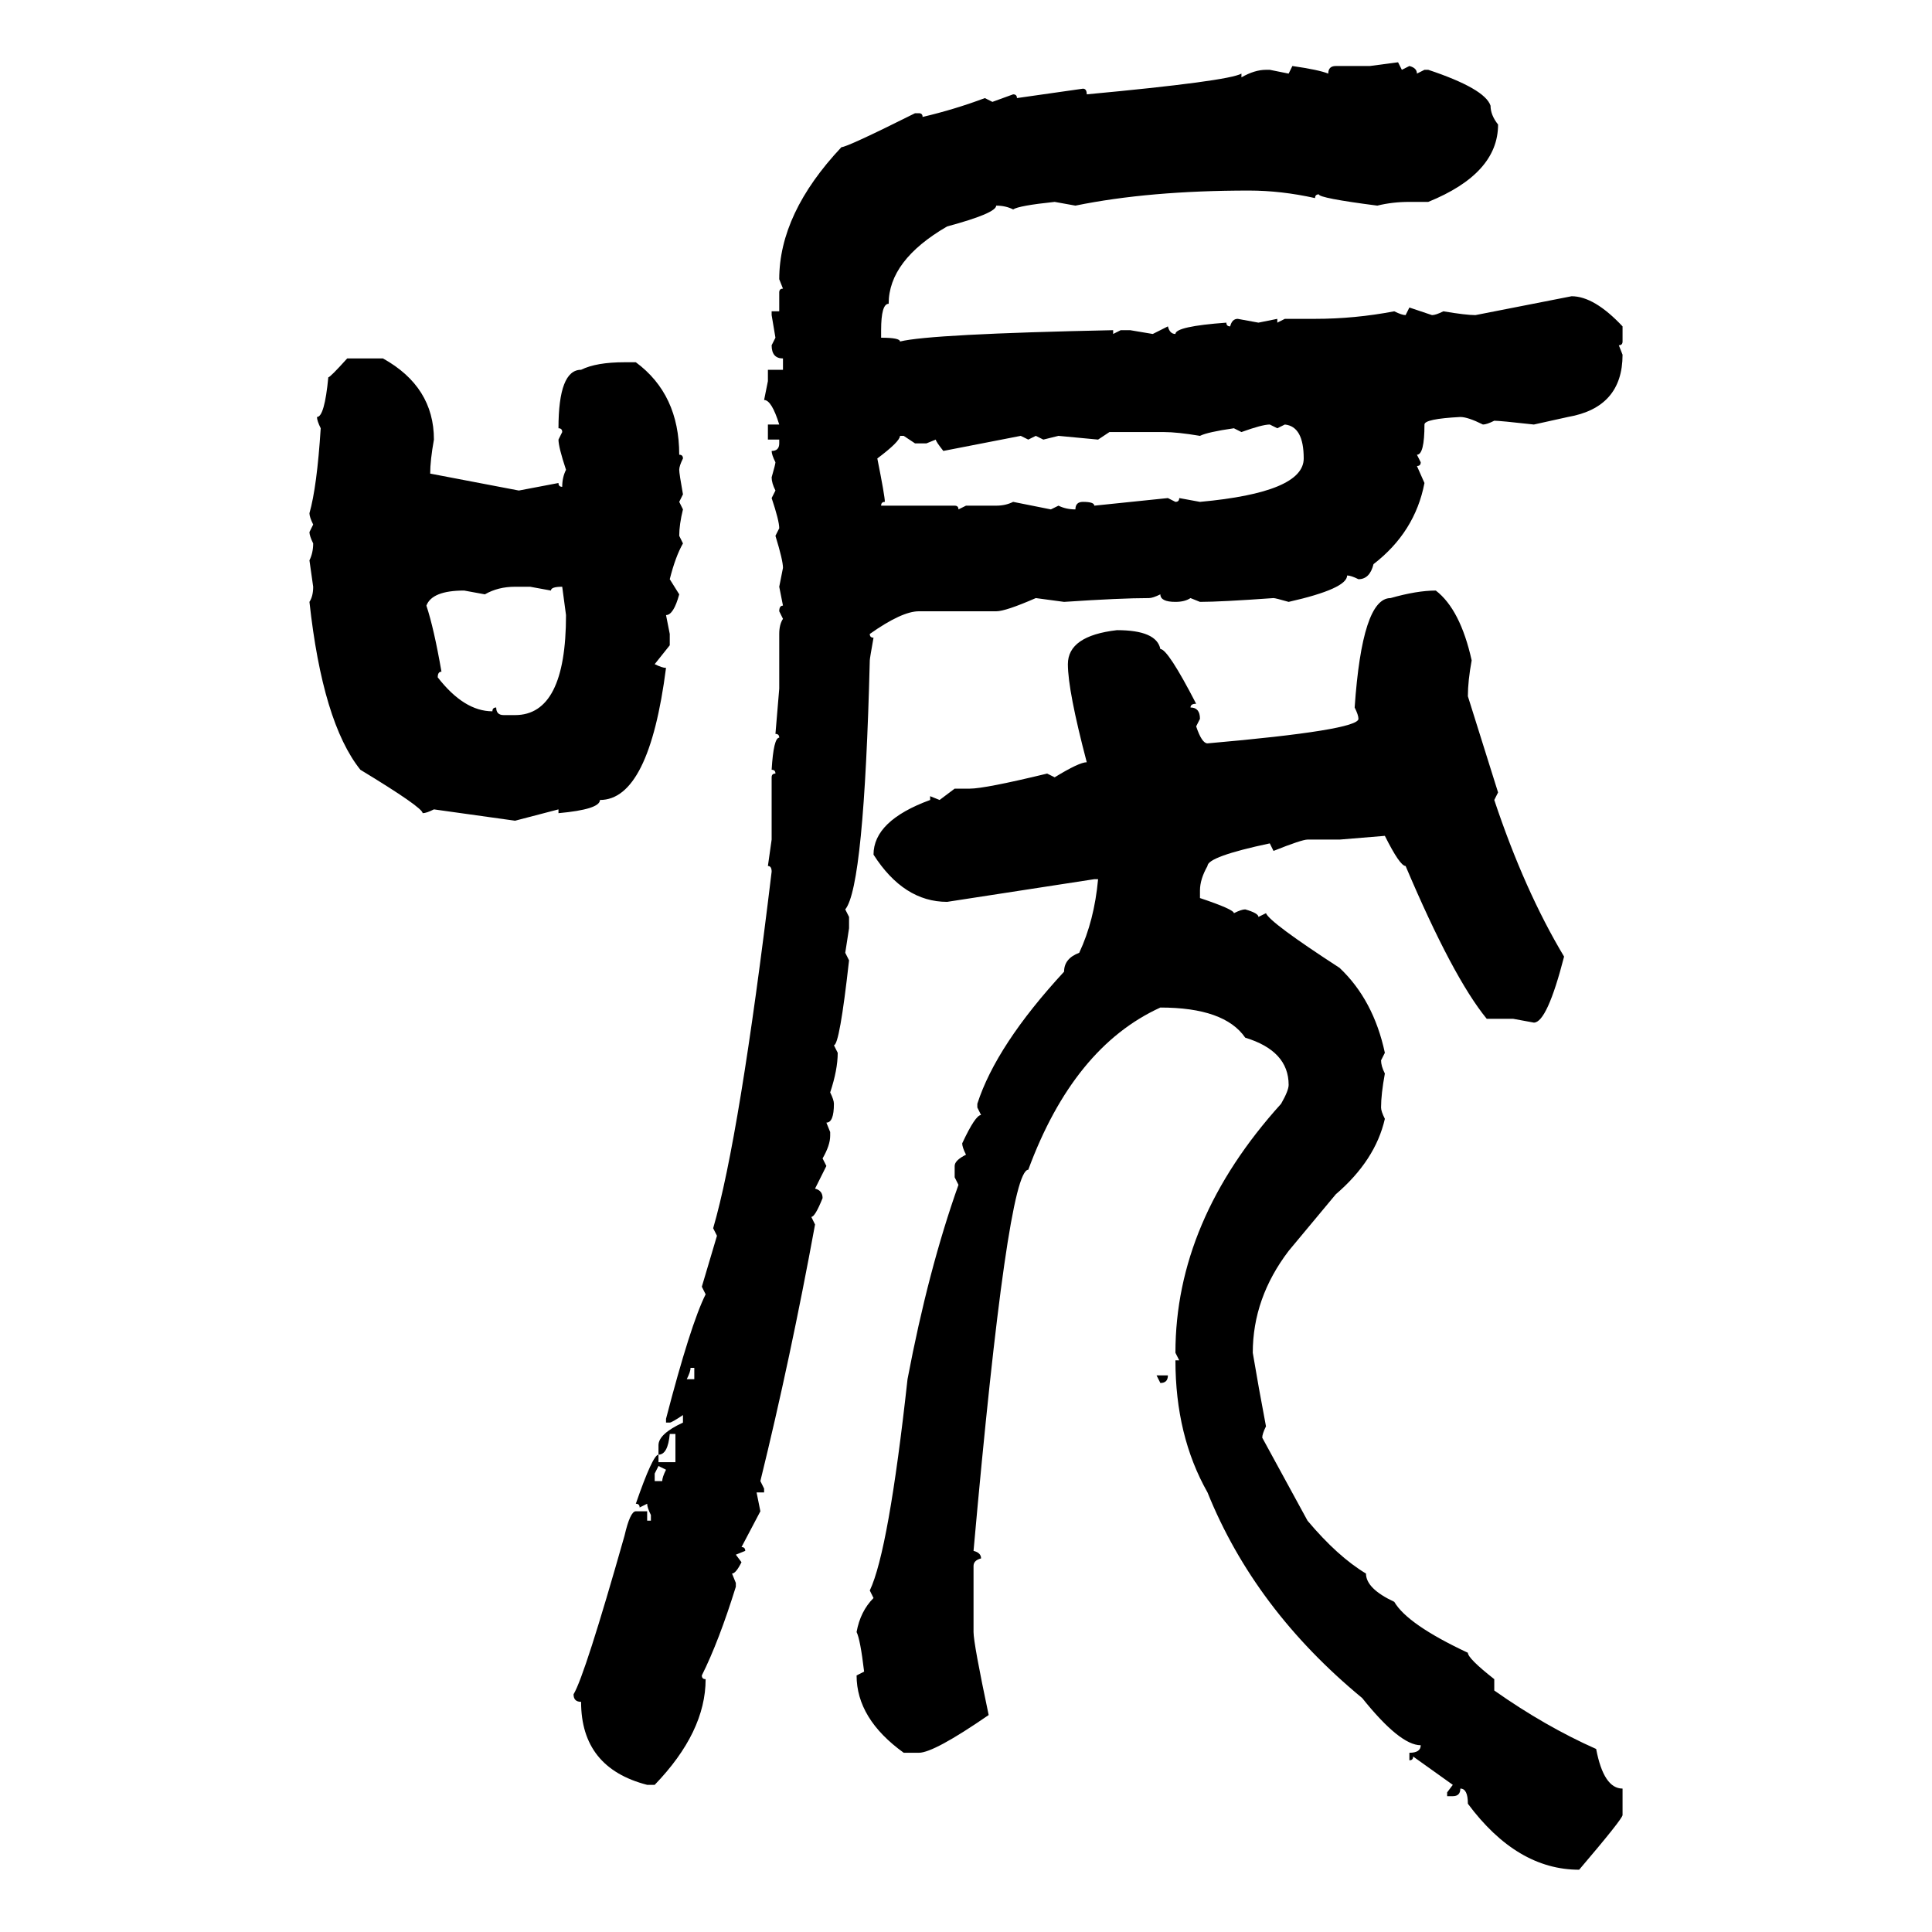 <svg xmlns="http://www.w3.org/2000/svg" xmlns:xlink="http://www.w3.org/1999/xlink" width="300" height="300"><path d="M212.70 10.25L217.09 9.67L217.68 10.84L218.85 10.25Q220.02 10.55 220.02 11.43L220.02 11.43L221.19 10.84L221.78 10.84Q230.57 13.77 231.45 16.41L231.45 16.41Q231.45 17.87 232.62 19.34L232.62 19.34Q232.62 26.95 221.78 31.35L221.78 31.35L218.85 31.35Q216.21 31.35 213.87 31.93L213.87 31.93Q204.79 30.76 204.79 30.18L204.79 30.18Q204.20 30.18 204.20 30.76L204.20 30.76Q198.93 29.59 193.95 29.59L193.95 29.59Q178.42 29.59 166.99 31.93L166.99 31.93L163.77 31.35Q158.20 31.93 157.32 32.52L157.32 32.52Q156.15 31.93 154.69 31.93L154.69 31.93Q154.69 33.11 147.07 35.16L147.07 35.16Q137.99 40.43 137.99 47.17L137.99 47.17Q136.82 47.17 136.82 51.27L136.82 51.27L136.82 52.44Q139.75 52.44 139.75 53.03L139.75 53.03Q144.43 51.86 172.85 51.27L172.85 51.27L172.85 51.86L174.02 51.27L175.49 51.27L179.00 51.86L181.35 50.68Q181.64 51.86 182.52 51.86L182.52 51.86Q182.52 50.68 190.43 50.10L190.43 50.10Q190.43 50.68 191.02 50.68L191.02 50.68Q191.31 49.51 192.19 49.51L192.19 49.51L195.41 50.10L198.34 49.51L198.34 50.10L199.51 49.51L204.20 49.51Q210.35 49.51 216.50 48.34L216.50 48.34Q217.68 48.93 218.26 48.93L218.26 48.93L218.85 47.75L222.36 48.93Q222.95 48.93 224.12 48.34L224.12 48.34Q227.64 48.93 229.10 48.93L229.10 48.93L244.04 46.00Q247.56 46.00 251.95 50.68L251.95 50.68L251.95 53.03Q251.95 53.61 251.37 53.61L251.37 53.61L251.95 55.08Q251.95 63.28 243.46 64.75L243.46 64.75L238.18 65.92Q232.91 65.33 232.03 65.33L232.03 65.33Q230.86 65.92 230.27 65.92L230.27 65.92Q227.93 64.75 226.76 64.75L226.76 64.75Q221.19 65.04 221.19 65.92L221.19 65.92Q221.19 70.61 220.02 70.61L220.02 70.61L220.61 71.78Q220.61 72.36 220.02 72.36L220.02 72.36L221.19 75Q219.73 82.62 213.28 87.60L213.28 87.60Q212.70 89.94 210.94 89.94L210.94 89.94Q209.77 89.36 209.18 89.36L209.18 89.36Q209.18 91.41 200.10 93.46L200.10 93.46Q198.05 92.87 197.75 92.87L197.75 92.87Q189.55 93.46 186.33 93.46L186.33 93.46L184.86 92.87Q183.98 93.46 182.52 93.46L182.52 93.46Q180.18 93.46 180.18 92.29L180.18 92.29Q179.00 92.87 178.42 92.87L178.42 92.87Q174.02 92.87 165.23 93.46L165.23 93.46L160.84 92.87Q156.15 94.92 154.69 94.92L154.69 94.92L142.68 94.92Q140.04 94.92 135.06 98.44L135.06 98.44Q135.06 99.02 135.64 99.02L135.64 99.02Q135.06 102.25 135.06 102.54L135.06 102.54Q134.18 137.70 131.25 141.21L131.25 141.21L131.84 142.38L131.84 144.14L131.25 147.95L131.84 149.12Q130.37 162.30 129.49 162.30L129.49 162.30L130.08 163.48Q130.08 166.11 128.91 169.63L128.91 169.63Q129.49 170.80 129.49 171.39L129.49 171.39Q129.49 174.32 128.32 174.32L128.32 174.32L128.91 175.78L128.91 176.37Q128.91 177.83 127.73 179.88L127.73 179.88L128.32 181.05L126.56 184.57Q127.73 184.86 127.73 186.04L127.73 186.04Q126.56 188.96 125.98 188.96L125.98 188.96L126.56 190.14Q122.75 210.94 118.07 229.98L118.07 229.98L118.65 231.15L118.65 231.74L117.48 231.74L118.07 234.67L115.14 240.23Q115.72 240.23 115.72 240.82L115.72 240.82L114.26 241.41L115.14 242.58Q114.26 244.34 113.67 244.34L113.67 244.34L114.26 245.80L114.26 246.39Q111.62 254.88 108.98 260.16L108.98 260.16Q108.98 260.74 109.57 260.74L109.57 260.74Q109.57 268.95 101.66 277.15L101.66 277.15L100.49 277.15Q90.23 274.51 90.23 264.26L90.23 264.26Q89.06 264.26 89.06 263.09L89.06 263.09Q90.82 260.16 96.97 238.48L96.97 238.48Q97.85 234.67 98.73 234.67L98.73 234.67L100.49 234.67L100.49 236.13L101.07 236.13L101.07 235.25Q100.49 234.08 100.49 233.50L100.49 233.50L99.32 234.08Q99.32 233.50 98.73 233.50L98.73 233.50Q101.37 225.88 102.25 225.88L102.25 225.88L102.25 227.05L104.88 227.05L104.88 222.66L104.00 222.66Q103.71 225.88 102.25 225.88L102.25 225.88L102.25 224.41Q102.25 222.66 106.05 220.90L106.05 220.90L106.05 219.73Q104.30 220.90 104.00 220.90L104.00 220.90L103.42 220.90L103.42 220.31Q107.23 205.66 109.57 200.98L109.57 200.98L108.98 199.80L111.33 191.89L110.74 190.72Q114.84 176.66 119.82 135.35L119.82 135.35Q119.82 134.47 119.24 134.47L119.24 134.47L119.82 130.37L119.82 120.70Q119.82 120.12 120.41 120.12L120.41 120.12Q120.41 119.53 119.82 119.53L119.82 119.53Q120.12 114.55 121.00 114.55L121.00 114.55Q121.00 113.96 120.41 113.96L120.41 113.96L121.00 106.93L121.00 98.44Q121.00 96.97 121.58 96.09L121.58 96.09L121.00 94.92Q121.00 94.04 121.58 94.04L121.58 94.04L121.00 91.11L121.58 88.18Q121.58 87.01 120.41 83.20L120.41 83.20L121.00 82.03Q121.00 80.86 119.82 77.34L119.82 77.34L120.41 76.17Q119.82 75 119.82 74.12L119.82 74.12Q120.41 72.07 120.41 71.78L120.41 71.78Q119.82 70.61 119.82 70.02L119.82 70.02Q121.00 70.02 121.00 68.85L121.00 68.85L121.00 68.26L119.24 68.26L119.24 65.92L121.00 65.92Q119.82 62.11 118.65 62.11L118.65 62.11L119.24 59.18L119.24 57.42L121.58 57.42L121.58 55.66Q119.82 55.66 119.82 53.61L119.82 53.61L120.41 52.44L119.82 48.93L119.82 48.34L121.00 48.34L121.00 45.41Q121.00 44.82 121.58 44.82L121.58 44.82L121.00 43.36Q121.00 33.11 130.66 22.85L130.66 22.85Q131.54 22.85 142.09 17.58L142.09 17.58L142.68 17.58Q143.26 17.58 143.26 18.16L143.26 18.16Q148.24 16.99 152.93 15.23L152.93 15.23L154.10 15.82L157.32 14.65Q157.91 14.65 157.91 15.23L157.91 15.23L168.16 13.77Q168.75 13.77 168.75 14.65L168.75 14.65Q190.72 12.60 192.77 11.43L192.77 11.43L192.77 12.01Q194.82 10.84 196.58 10.84L196.58 10.84L197.17 10.84L200.10 11.43L200.68 10.25Q204.79 10.84 206.25 11.43L206.25 11.43Q206.25 10.25 207.42 10.25L207.42 10.25L212.70 10.25ZM53.91 55.66L53.91 55.66L59.47 55.66Q67.38 60.06 67.38 68.26L67.38 68.26Q66.80 71.48 66.80 73.54L66.80 73.54L80.57 76.17L86.72 75Q86.72 75.59 87.30 75.59L87.30 75.59Q87.30 74.12 87.89 72.95L87.89 72.95Q86.72 69.43 86.72 68.26L86.72 68.26L87.30 67.09Q87.30 66.50 86.72 66.50L86.72 66.50Q86.72 57.42 90.23 57.42L90.23 57.42Q92.58 56.25 96.97 56.25L96.97 56.25L98.73 56.25Q105.47 61.23 105.47 70.61L105.47 70.61Q106.05 70.61 106.05 71.19L106.05 71.19Q105.47 72.36 105.47 72.95L105.47 72.95Q105.47 73.54 106.05 76.76L106.05 76.76L105.47 77.93L106.05 79.10Q105.47 81.45 105.47 83.20L105.47 83.20L106.05 84.38Q104.88 86.43 104.00 89.94L104.00 89.94L105.47 92.29Q104.59 95.51 103.42 95.51L103.42 95.51L104.00 98.44L104.00 100.20L101.66 103.13Q102.83 103.71 103.42 103.71L103.42 103.71Q100.78 124.22 93.16 124.22L93.16 124.22Q93.16 125.68 86.72 126.27L86.72 126.27L86.72 125.68L79.98 127.44L67.38 125.68Q66.21 126.27 65.63 126.27L65.63 126.27Q65.63 125.39 55.96 119.53L55.96 119.53Q50.10 112.21 48.05 93.46L48.05 93.46Q48.63 92.58 48.63 91.11L48.63 91.11L48.05 87.01Q48.63 85.84 48.63 84.38L48.63 84.38Q48.05 83.20 48.05 82.62L48.05 82.62L48.63 81.45Q48.05 80.27 48.05 79.69L48.05 79.69Q49.22 75.59 49.80 66.50L49.80 66.50Q49.22 65.33 49.22 64.75L49.22 64.75Q50.39 64.75 50.98 58.59L50.98 58.59Q51.27 58.59 53.91 55.66ZM192.77 67.09L192.77 67.09L191.60 66.50Q187.50 67.09 186.33 67.68L186.33 67.68Q182.81 67.09 180.76 67.09L180.76 67.09L172.27 67.09L170.51 68.26L164.36 67.68L162.01 68.26L160.84 67.68L159.67 68.26L158.50 67.68L146.48 70.02Q145.31 68.55 145.31 68.26L145.31 68.26L143.85 68.85L142.09 68.85L140.33 67.68L139.75 67.68Q139.75 68.55 136.23 71.19L136.23 71.19Q137.40 77.05 137.40 77.93L137.40 77.93Q136.82 77.93 136.82 78.52L136.82 78.52L148.24 78.52Q148.83 78.52 148.83 79.10L148.83 79.10L150 78.52L154.69 78.52Q156.15 78.52 157.32 77.93L157.32 77.93L163.18 79.10L164.36 78.52Q165.53 79.10 166.99 79.10L166.99 79.10Q166.99 77.93 168.16 77.93L168.16 77.93Q169.92 77.93 169.92 78.52L169.92 78.52L181.35 77.34L182.52 77.93Q183.11 77.93 183.11 77.34L183.11 77.34L186.33 77.93Q202.44 76.46 202.44 71.19L202.44 71.19Q202.44 66.21 199.51 65.92L199.51 65.92L198.34 66.50L197.17 65.92Q196.00 65.92 192.77 67.09ZM75.29 92.29L75.29 92.29L72.07 91.70Q67.09 91.70 66.21 94.04L66.21 94.04Q67.38 97.56 68.55 104.30L68.55 104.30Q67.97 104.30 67.97 105.18L67.97 105.18Q72.07 110.45 76.46 110.45L76.46 110.45Q76.46 109.86 77.05 109.86L77.05 109.86Q77.05 111.04 78.22 111.04L78.22 111.04L79.98 111.04Q87.89 111.04 87.89 95.51L87.89 95.51L87.30 91.11Q85.55 91.11 85.55 91.70L85.55 91.70L82.32 91.11L79.98 91.11Q77.34 91.11 75.29 92.29ZM222.95 91.70L222.95 91.70Q226.76 94.63 228.52 102.54L228.52 102.54Q227.93 105.76 227.93 108.11L227.93 108.11L232.62 123.05L232.03 124.22Q236.72 138.28 242.87 148.54L242.87 148.54Q240.23 158.79 238.18 158.79L238.18 158.79L234.96 158.20L230.86 158.20Q225.59 151.76 218.26 134.47L218.26 134.47Q217.38 134.47 215.04 129.79L215.04 129.79L208.01 130.37L203.03 130.37Q202.15 130.37 197.75 132.13L197.75 132.13L197.17 130.96Q187.50 133.01 187.50 134.47L187.50 134.47Q186.33 136.52 186.33 138.28L186.33 138.28L186.33 139.45Q191.60 141.21 191.60 141.80L191.60 141.80Q192.77 141.21 193.36 141.21L193.36 141.21Q195.41 141.80 195.41 142.38L195.41 142.38L196.58 141.80Q197.17 143.26 208.01 150.29L208.01 150.29Q213.28 155.27 215.04 163.48L215.04 163.48L214.45 164.65Q214.45 165.53 215.04 166.70L215.04 166.70Q214.45 169.92 214.45 171.97L214.45 171.97Q214.45 172.56 215.04 173.73L215.04 173.73Q213.57 180.18 207.42 185.45L207.42 185.45L200.10 194.24Q194.53 201.56 194.53 210.06L194.53 210.06Q195.41 215.33 196.58 221.48L196.58 221.48Q196.00 222.66 196.00 223.24L196.00 223.24L203.03 236.13Q207.71 241.70 212.11 244.34L212.11 244.34Q212.11 246.68 216.50 248.73L216.50 248.73Q218.55 252.25 227.93 256.64L227.93 256.64Q227.93 257.52 232.03 260.74L232.03 260.74L232.03 262.50Q239.94 268.07 247.85 271.58L247.85 271.58Q249.02 277.73 251.95 277.73L251.95 277.73L251.95 281.84Q251.95 282.42 245.21 290.33L245.21 290.33Q235.55 290.33 227.93 280.08L227.93 280.08Q227.93 277.73 226.76 277.73L226.76 277.73Q226.76 278.91 225.59 278.91L225.59 278.91L224.71 278.91L224.71 278.32L225.59 277.15L219.43 272.75Q219.43 273.34 218.85 273.34L218.85 273.34L218.85 272.17Q220.61 272.17 220.61 271.00L220.61 271.00Q217.38 271.00 211.52 263.67L211.52 263.67Q194.82 249.90 187.50 231.74L187.50 231.74Q182.52 222.95 182.52 211.23L182.52 211.23L183.11 211.23L182.52 210.06Q182.52 189.55 198.93 171.39L198.93 171.39Q200.10 169.34 200.10 168.46L200.10 168.46Q200.10 163.18 193.36 161.13L193.36 161.13Q190.14 156.45 180.18 156.45L180.18 156.45Q166.70 162.60 159.67 181.64L159.67 181.64Q156.45 181.64 151.17 240.82L151.17 240.82Q152.34 241.11 152.34 241.99L152.34 241.99Q151.17 242.29 151.17 243.16L151.17 243.16L151.17 253.42Q151.17 255.18 153.52 266.31L153.52 266.31Q145.02 272.17 142.68 272.17L142.68 272.17L140.33 272.17Q133.01 266.89 133.01 260.16L133.01 260.16L134.18 259.57Q133.59 254.59 133.01 253.42L133.01 253.42Q133.59 250.20 135.64 248.14L135.64 248.14L135.06 246.97Q137.99 240.82 140.92 214.16L140.92 214.16Q144.14 197.17 148.83 183.98L148.83 183.98L148.24 182.81L148.24 181.05Q148.24 180.18 150 179.30L150 179.30Q149.41 178.13 149.41 177.54L149.41 177.54Q151.46 173.14 152.34 173.14L152.34 173.14L151.76 171.97L151.76 171.39Q154.69 162.30 165.23 150.88L165.23 150.88Q165.23 148.83 167.58 147.95L167.58 147.95Q169.92 142.97 170.51 136.52L170.51 136.52L169.92 136.52L147.07 140.04Q140.33 140.04 135.64 132.71L135.64 132.71Q135.64 127.44 144.43 124.22L144.43 124.22L144.43 123.63L145.90 124.22L148.24 122.46L150.59 122.46Q152.93 122.46 162.60 120.12L162.60 120.12L163.77 120.70Q167.58 118.36 168.75 118.36L168.75 118.36Q165.82 107.23 165.82 103.13L165.82 103.13Q165.82 98.73 173.44 97.85L173.44 97.85Q179.59 97.85 180.18 100.78L180.18 100.78Q181.35 100.78 185.74 109.28L185.74 109.28Q184.86 109.28 184.86 109.86L184.86 109.86Q186.33 109.86 186.33 111.62L186.33 111.62L185.74 112.79Q186.62 115.43 187.50 115.43L187.50 115.43Q210.94 113.38 210.94 111.62L210.94 111.62Q210.94 111.04 210.35 109.86L210.35 109.86Q211.52 92.87 215.92 92.87L215.92 92.87Q220.02 91.70 222.95 91.70ZM107.81 212.40L107.23 212.40Q107.23 212.99 106.64 214.16L106.64 214.16L107.81 214.16L107.81 212.40ZM180.18 214.75L179.59 213.57L181.35 213.57Q181.35 214.75 180.18 214.75L180.18 214.75ZM103.42 228.22L102.25 227.64L101.66 228.81L101.66 229.98L102.83 229.98Q102.83 229.39 103.42 228.22L103.42 228.22Z"/></svg>